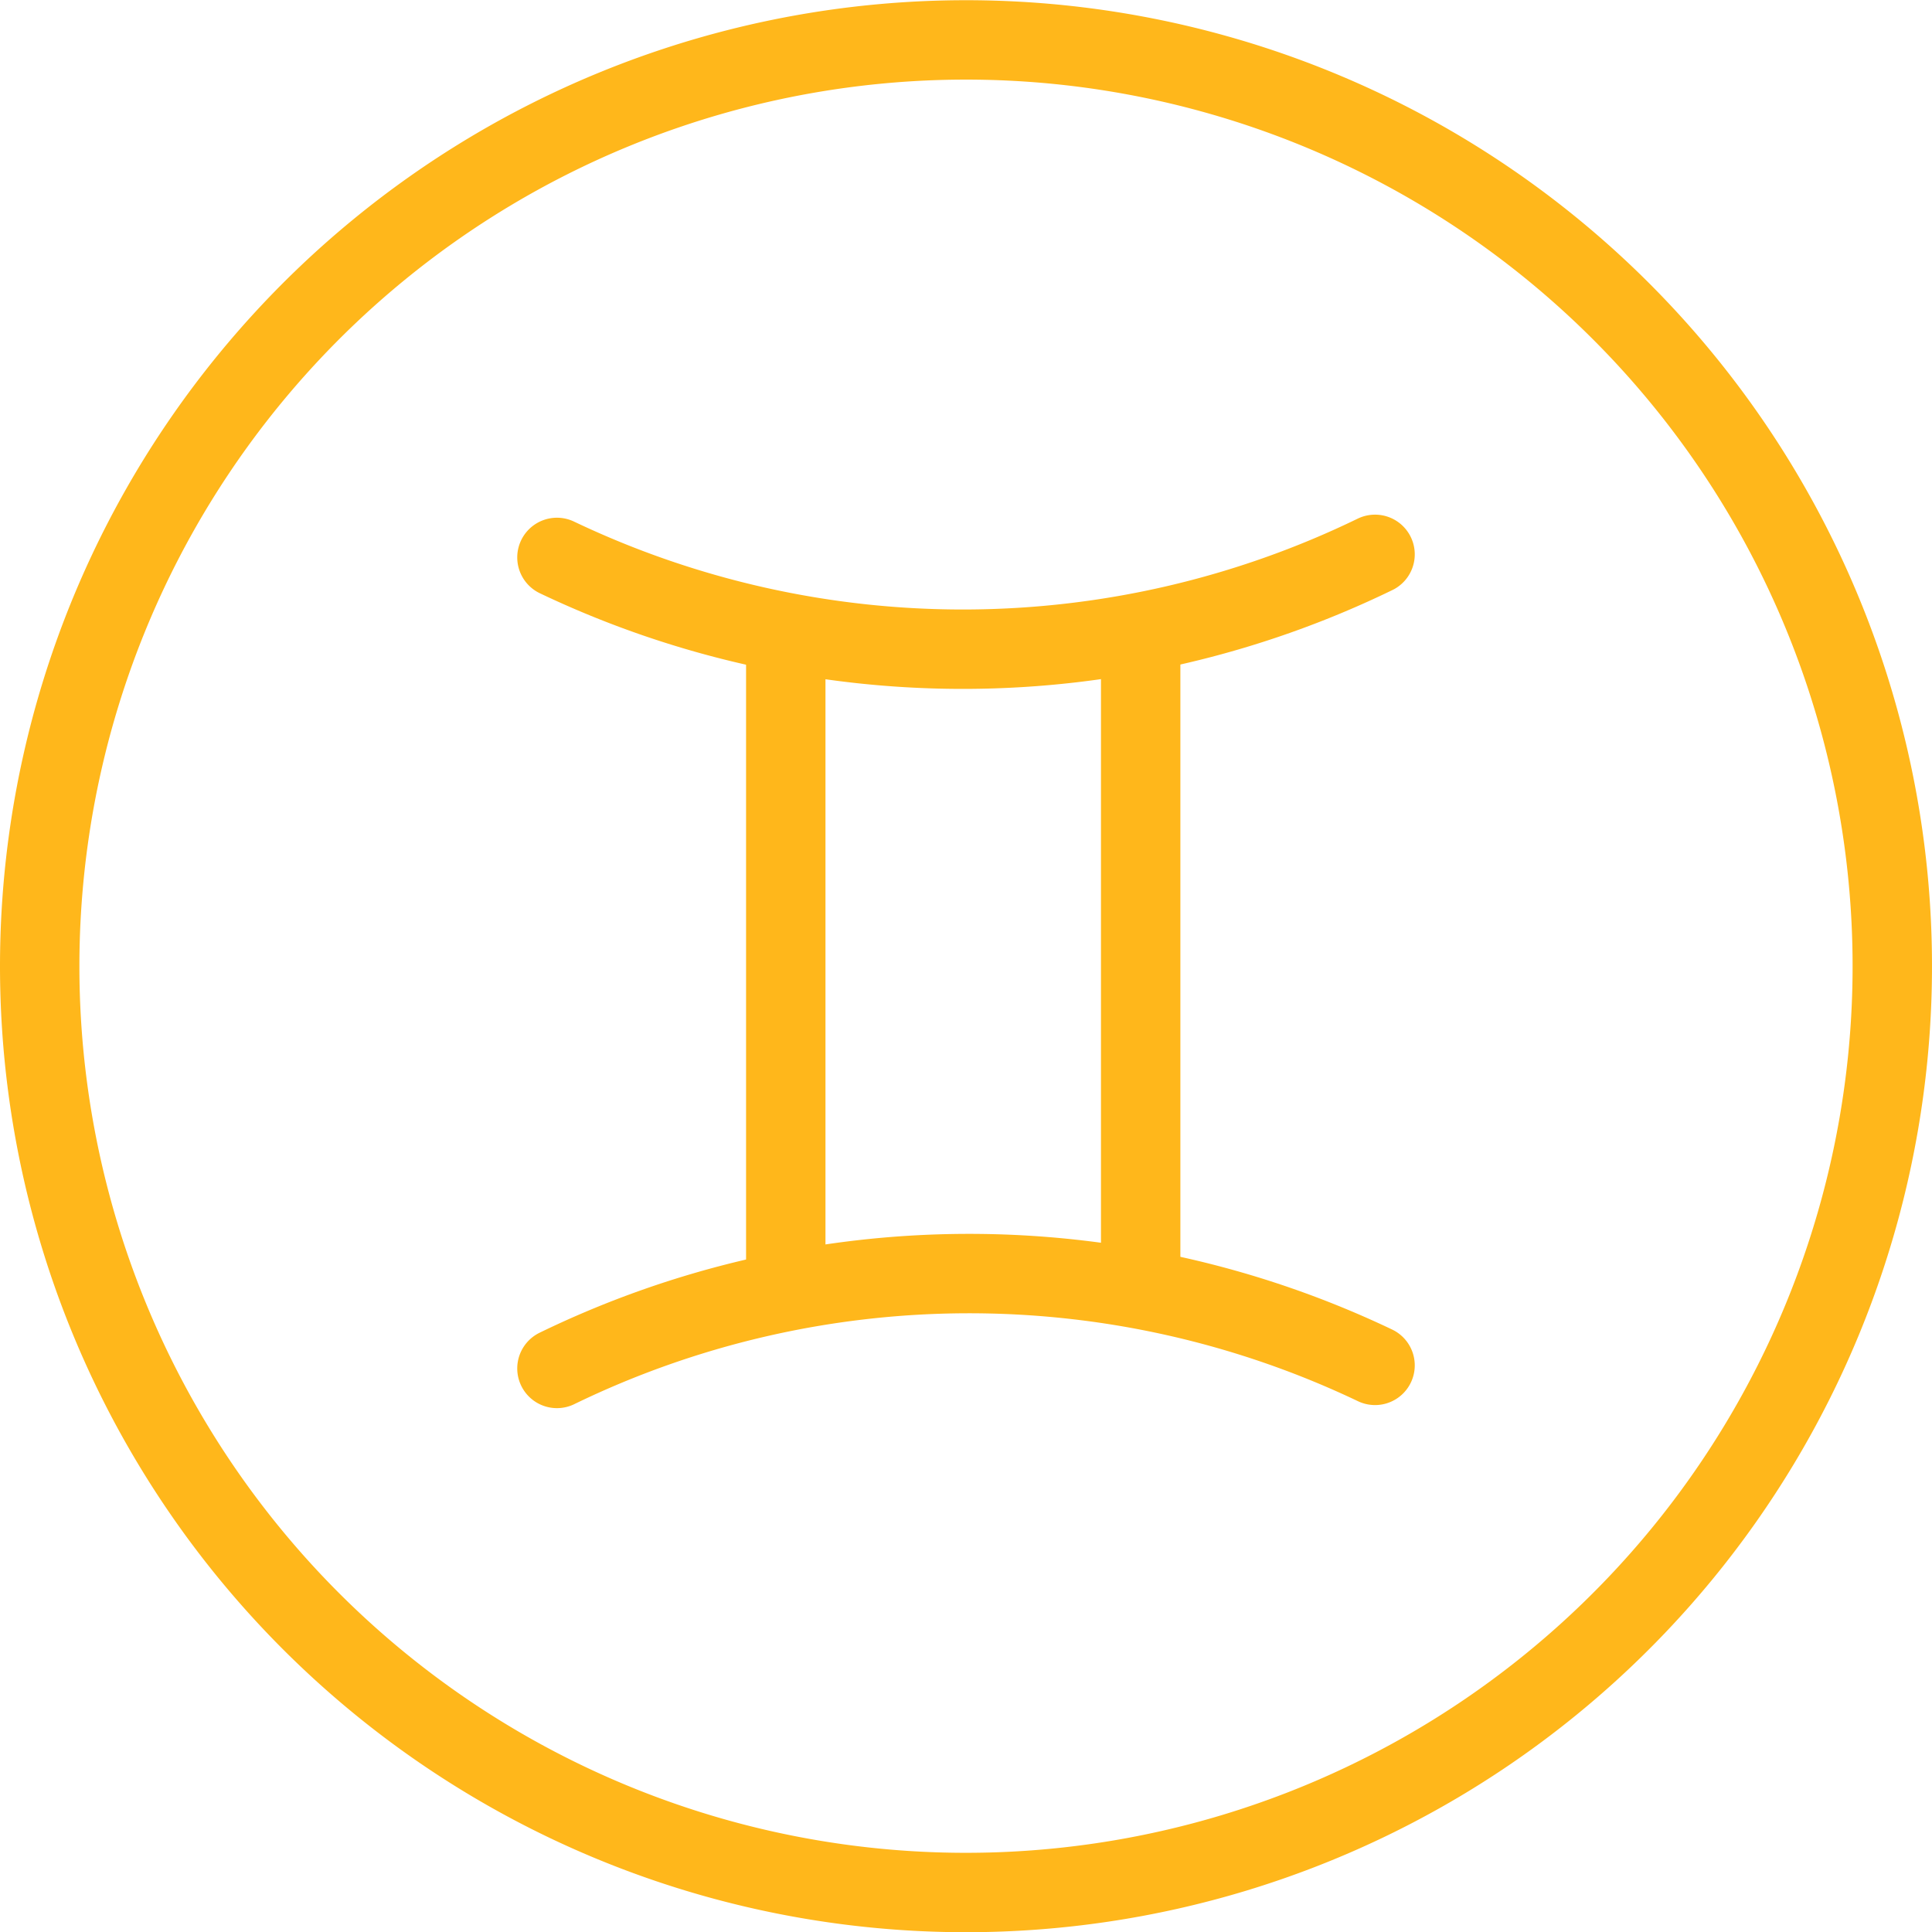 <svg xmlns="http://www.w3.org/2000/svg" width="36.5" height="36.501">
    <defs>
        <style>
            .cls-1{fill:none;stroke:#ffb71b;stroke-linecap:round;stroke-linejoin:round;stroke-width:1.5px}
        </style>
    </defs>
    <g id="Gemini_Icon" data-name="Gemini Icon" transform="translate(.75 .75)">
        <path id="Path_1127" data-name="Path 1127" class="cls-1" d="M359.013 264.2a17.5 17.5 0 1 0-17.5-17.5 17.5 17.5 0 0 0 17.5 17.5z" transform="translate(-341.513 -229.196)"/>
        <g id="Group_1753" data-name="Group 1753" transform="translate(9.772 9.723)">
            <path id="Path_1128" data-name="Path 1128" class="cls-1" d="M373.721 245.864a17.821 17.821 0 0 1-15.456.058" transform="translate(-358.265 -245.864)"/>
            <path id="Path_1129" data-name="Path 1129" class="cls-1" d="M358.265 270.95a17.818 17.818 0 0 1 15.456-.058" transform="translate(-358.265 -255.57)"/>
            <g id="Group_1752" data-name="Group 1752" transform="translate(4.323 1.92)">
                <path id="Line_93" data-name="Line 93" class="cls-1" d="M0 0v11.668"/>
                <path id="Line_94" data-name="Line 94" class="cls-1" transform="translate(6.705)" d="M0 0v11.668"/>
            </g>
        </g>
    </g>
</svg>

